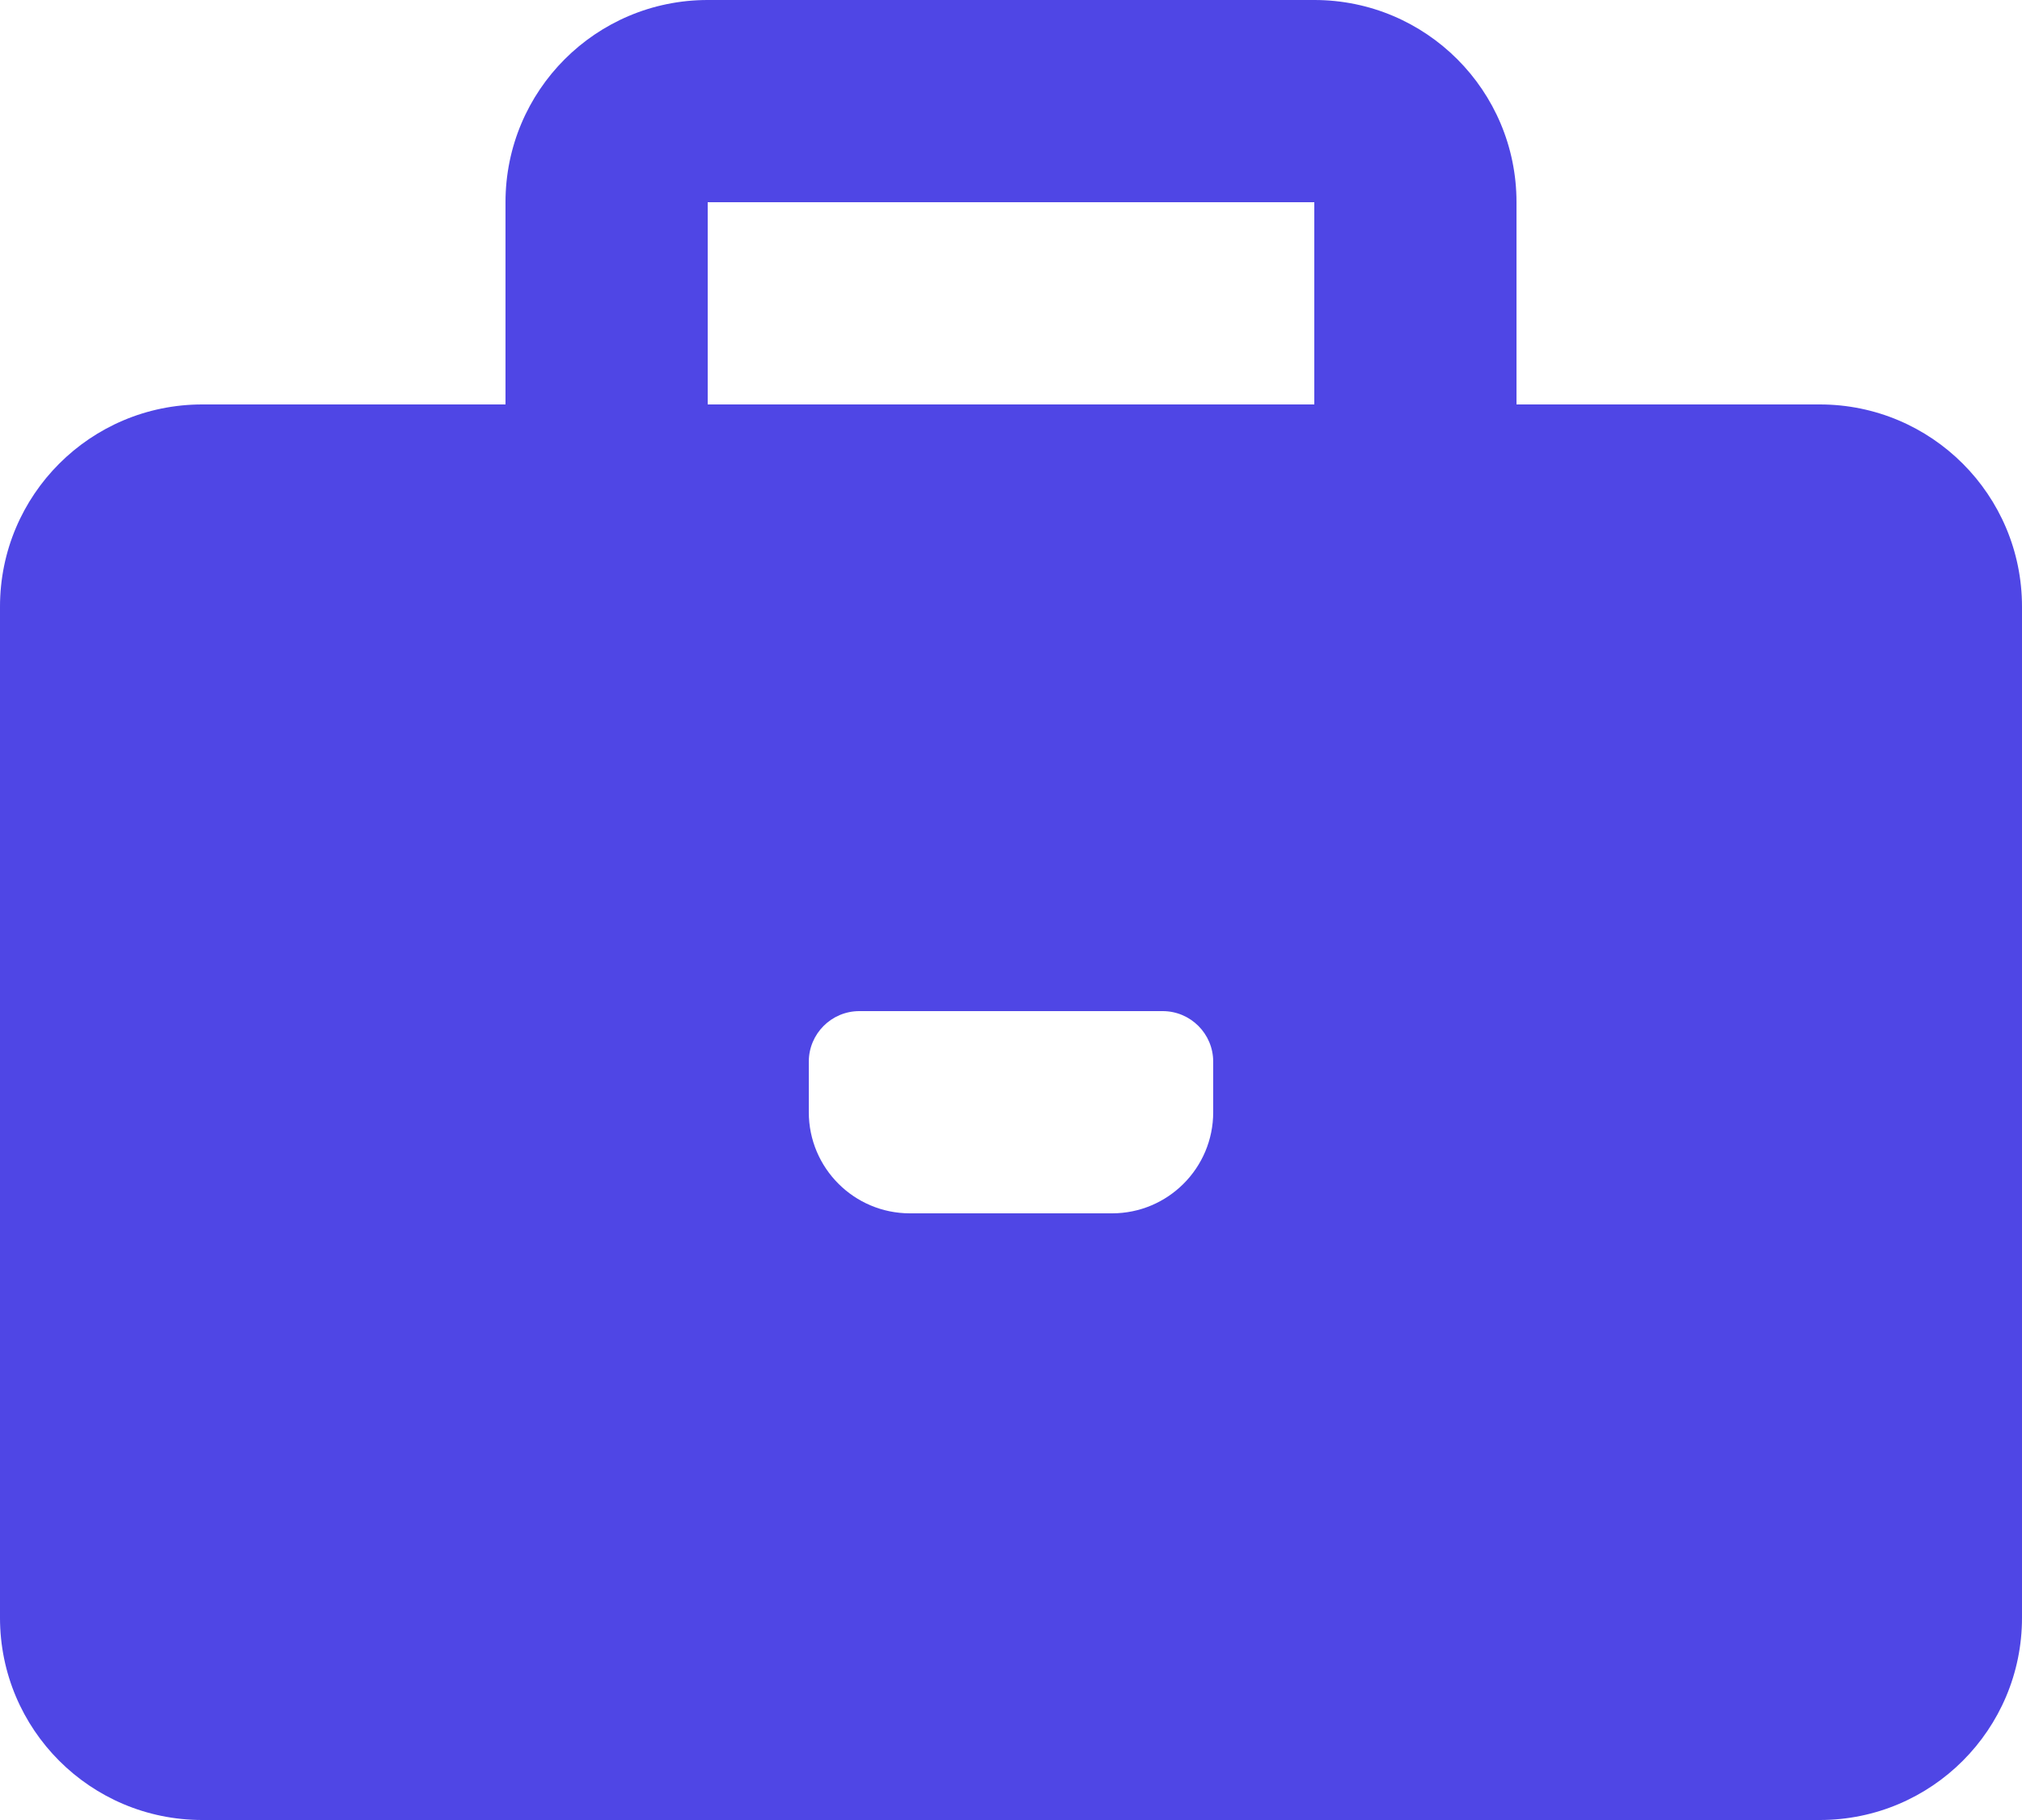 <svg width="20" height="18" viewBox="0 0 20 18" fill="none" xmlns="http://www.w3.org/2000/svg">
<path fill-rule="evenodd" clip-rule="evenodd" d="M18 4H15V2C15 0.895 14.105 0 13 0H7C5.895 0 5 0.895 5 2V4H2C0.895 4 0 4.895 0 6V16C0 17.105 0.895 18 2 18H18C19.105 18 20 17.105 20 16V6C20 4.895 19.105 4 18 4ZM12 11C12 11.552 11.552 12 11 12H9C8.448 12 8 11.552 8 11V10.5C8 10.224 8.224 10 8.5 10H11.5C11.776 10 12 10.224 12 10.5V11ZM7 4H13V2H7V4Z" fill="#4F46E5"/>
</svg>
